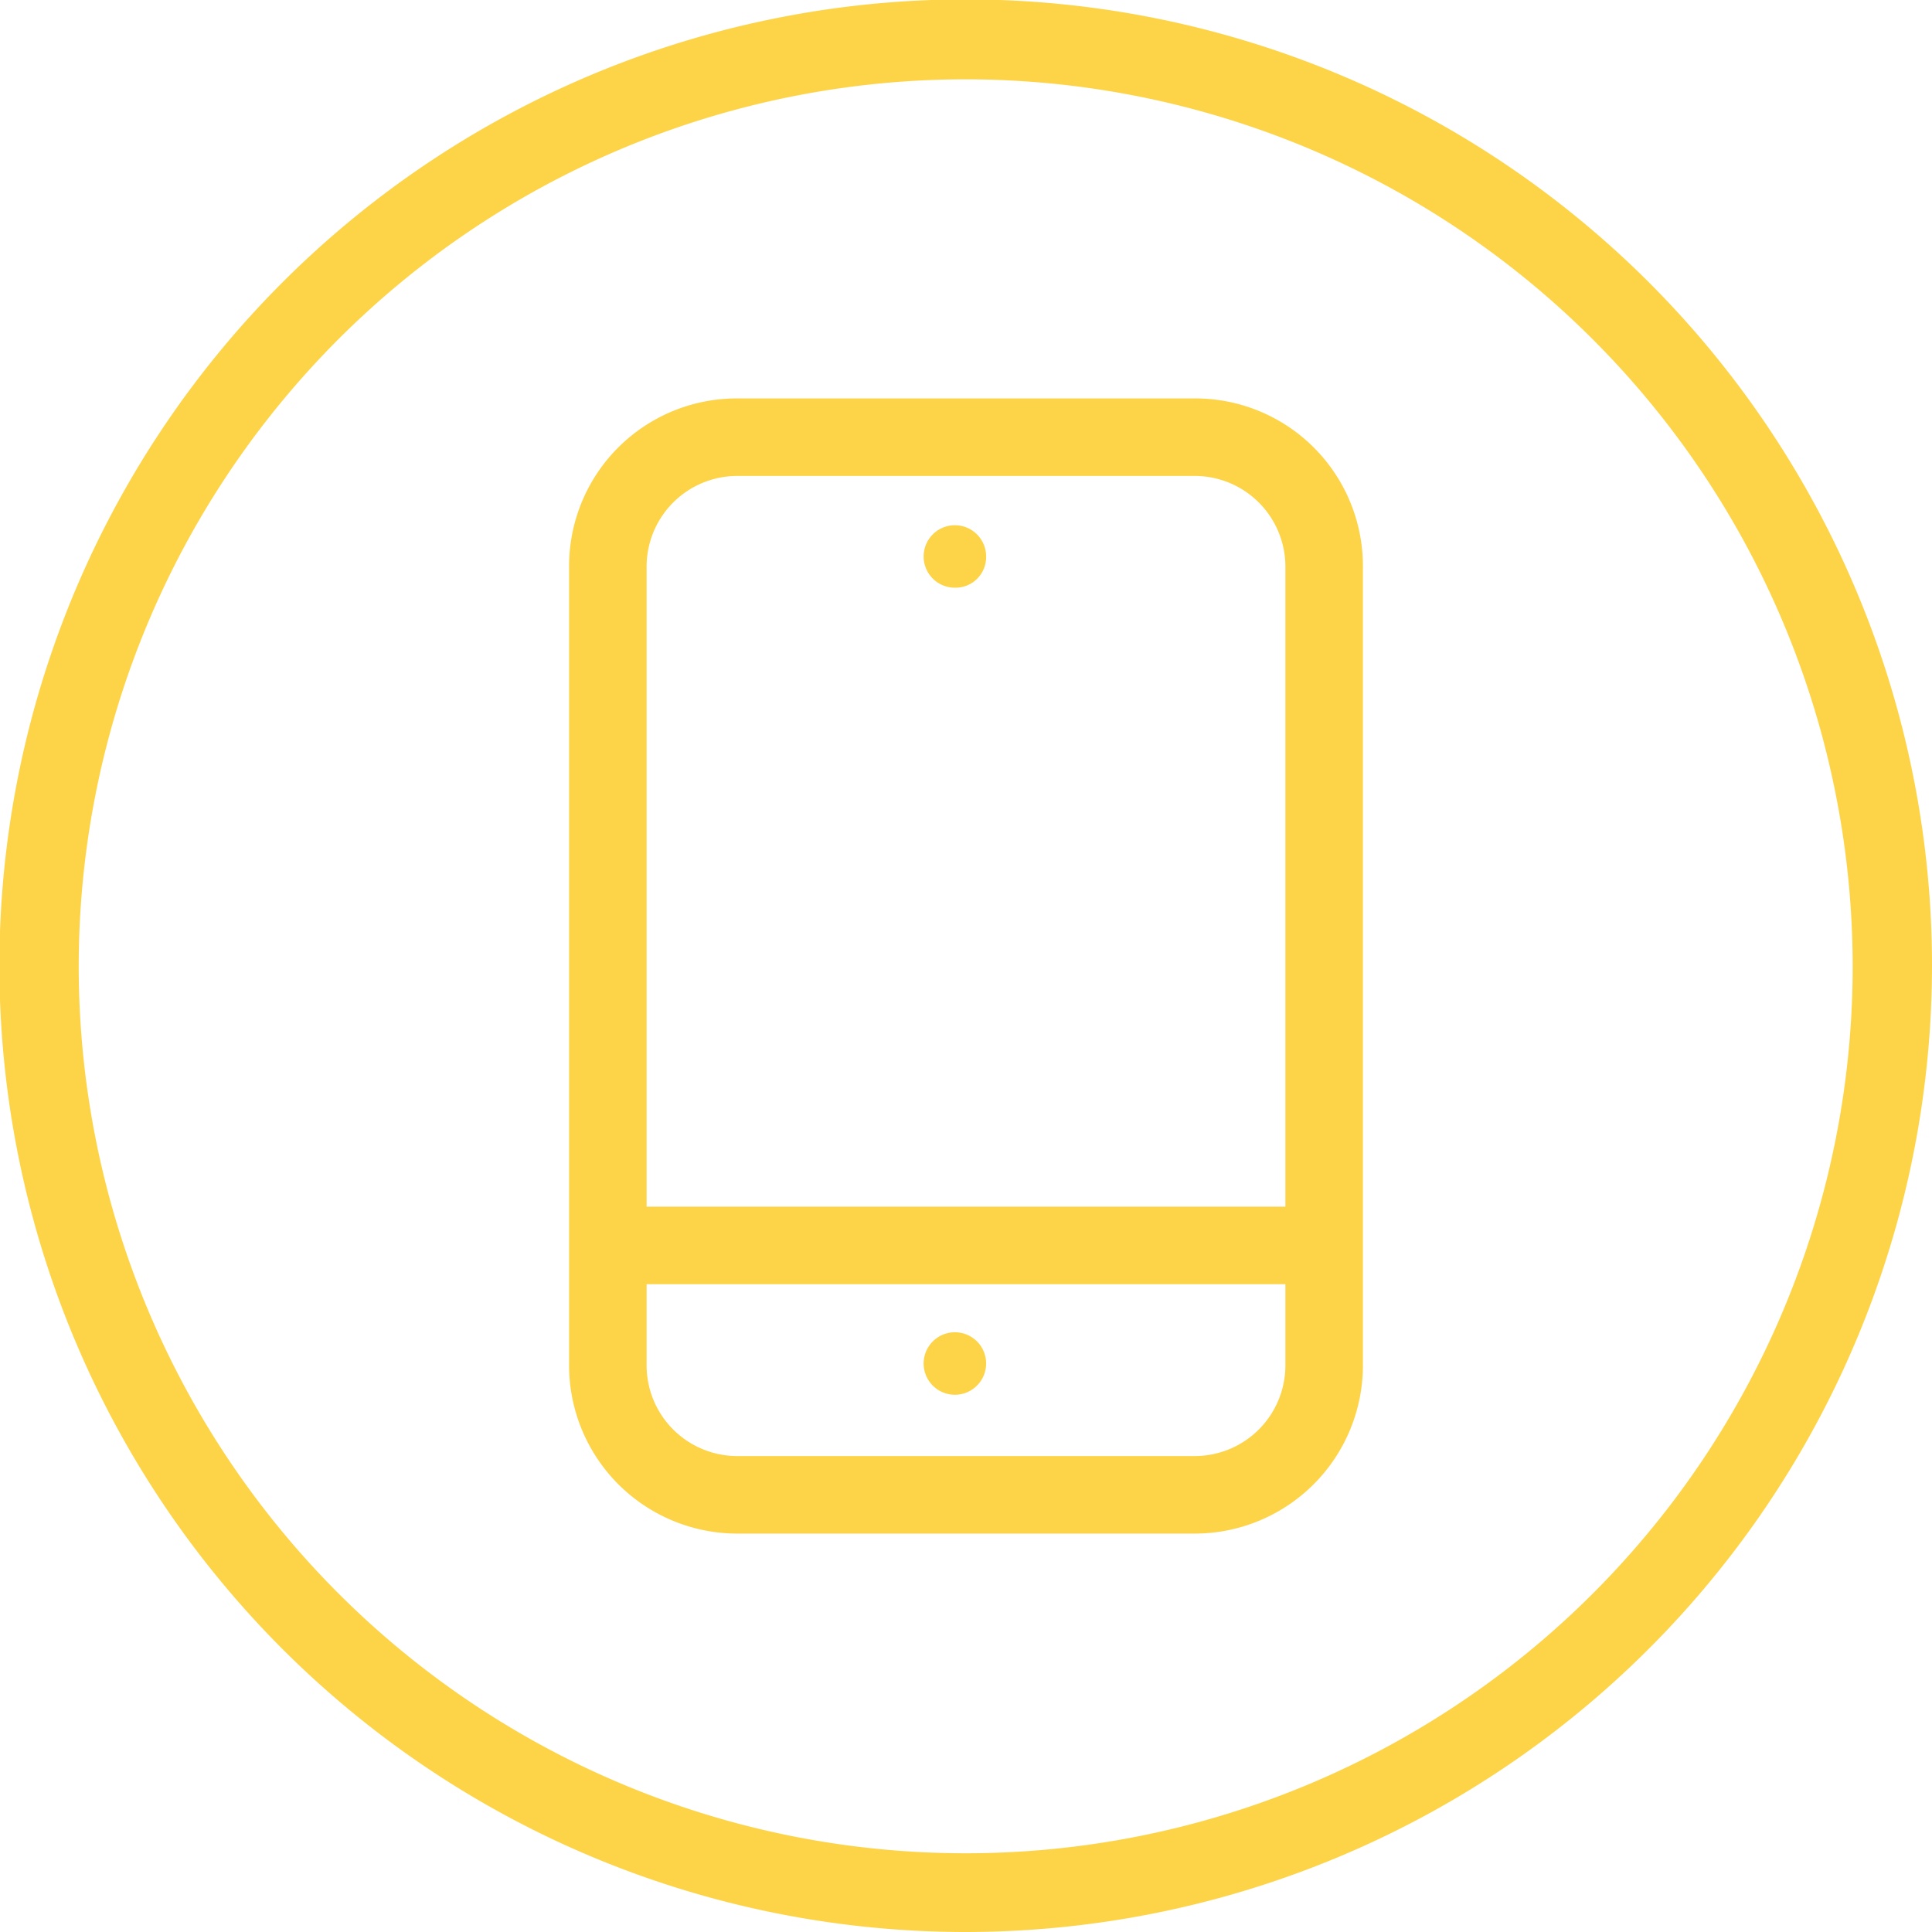 <svg xmlns="http://www.w3.org/2000/svg" viewBox="0 0 32.15 32.15"><defs><style>.cls-1{fill:#fdd448;}</style></defs><title>Recurso 5</title><g id="Capa_2" data-name="Capa 2"><g id="Capa_1-2" data-name="Capa 1"><path class="cls-1" d="M19.89,6.63H12.26a2.79,2.79,0,0,0-2.79,2.8V22.72a2.8,2.8,0,0,0,2.79,2.8h7.63a2.8,2.8,0,0,0,2.79-2.8V9.43A2.79,2.79,0,0,0,19.89,6.63ZM12.26,7.92h7.63a1.51,1.51,0,0,1,1.5,1.51V20.08H10.76V9.43A1.51,1.51,0,0,1,12.26,7.92Zm7.63,16.31H12.26a1.51,1.51,0,0,1-1.5-1.51V21.37H21.39v1.35A1.51,1.51,0,0,1,19.89,24.23Z"/><path class="cls-1" d="M15.9,9.78a.51.51,0,0,0,.51-.52.52.52,0,1,0-.51.52Z"/><path class="cls-1" d="M15.9,22.17a.52.52,0,1,0,.51.52A.52.52,0,0,0,15.9,22.17Z"/><path class="cls-1" d="M16.07,32.15A16.08,16.08,0,1,1,32.15,16.07,16.09,16.09,0,0,1,16.07,32.15Zm0-30.83A14.76,14.76,0,1,0,30.83,16.07,14.77,14.77,0,0,0,16.07,1.32Z"/></g></g></svg>
